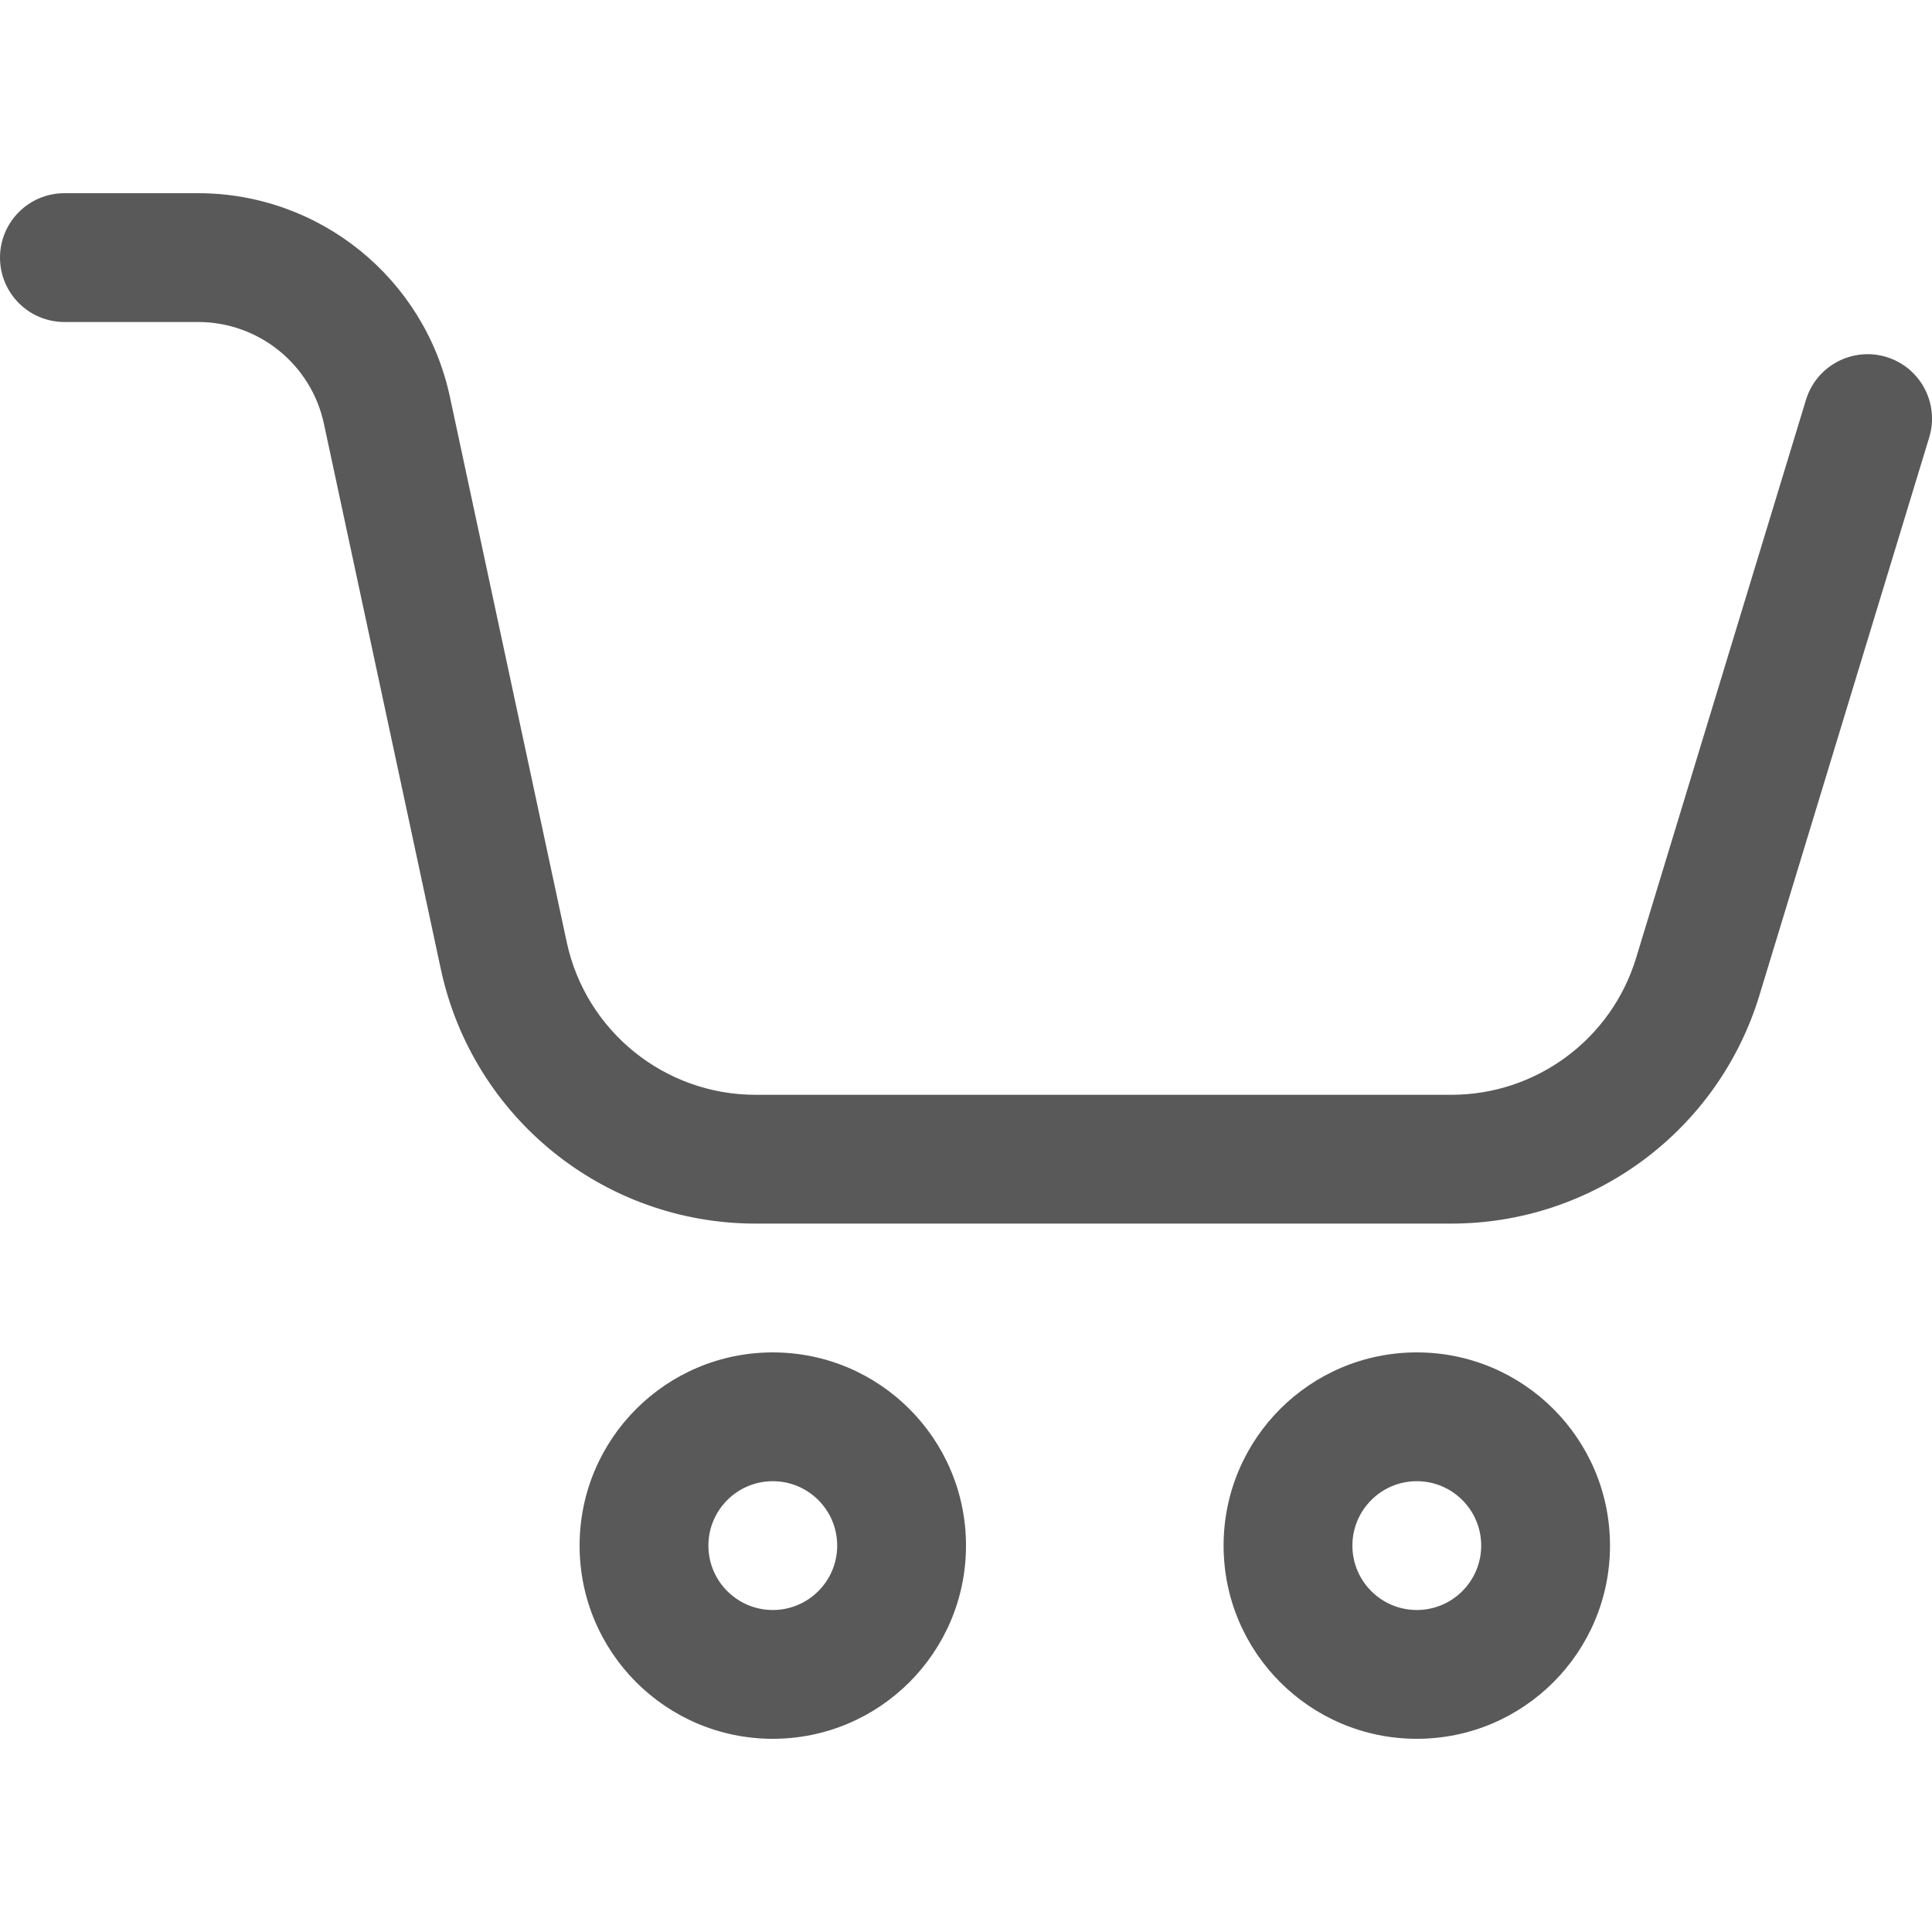 <?xml version="1.0" encoding="UTF-8"?>
<svg width="30px" height="30px" viewBox="0 0 30 30" version="1.1" xmlns="http://www.w3.org/2000/svg" xmlns:xlink="http://www.w3.org/1999/xlink">
    <!-- Generator: Sketch 55.1 (78136) - https://sketchapp.com -->
    <title>num_sample_name_tags</title>
    <desc>Created with Sketch.</desc>
    <g id="num_sample_name_tags" stroke="none" stroke-width="1" fill="none" fill-rule="evenodd">
        <g id="37-–-e-commerce">
            <rect id="body" x="0" y="0" width="30" height="30"></rect>
            <g id="icon" transform="translate(0, 3)" fill="#595959" fill-rule="nonzero">
                <path d="M1,2 C0.448,2 -1.10134124e-13,1.552 -1.10134124e-13,1 C-1.10134124e-13,0.448 0.448,0 1,0 L3.075,0 C4.961,0 6.591,1.318 6.986,3.162 L8.8,11.629 C9.097,13.012 10.319,14 11.734,14 L22.536,14 C23.857,14 25.022,13.137 25.406,11.873 L28.043,3.209 C28.204,2.68 28.763,2.383 29.291,2.543 C29.82,2.704 30.117,3.263 29.957,3.791 L27.32,12.456 C26.679,14.561 24.737,16 22.536,16 L11.734,16 C9.376,16 7.339,14.353 6.845,12.048 L5.03,3.581 C4.833,2.659 4.018,2 3.075,2 L1,2 Z M12,24 C10.343,24 9,22.657 9,21 C9,19.343 10.343,18 12,18 C13.657,18 15,19.343 15,21 C15,22.657 13.657,24 12,24 Z M12,22 C12.552,22 13,21.552 13,21 C13,20.448 12.552,20 12,20 C11.448,20 11,20.448 11,21 C11,21.552 11.448,22 12,22 Z M22,24 C20.343,24 19,22.657 19,21 C19,19.343 20.343,18 22,18 C23.657,18 25,19.343 25,21 C25,22.657 23.657,24 22,24 Z M22,22 C22.552,22 23,21.552 23,21 C23,20.448 22.552,20 22,20 C21.448,20 21,20.448 21,21 C21,21.552 21.448,22 22,22 Z" id="Shape"></path>
            </g>
        </g>
    </g>
</svg>